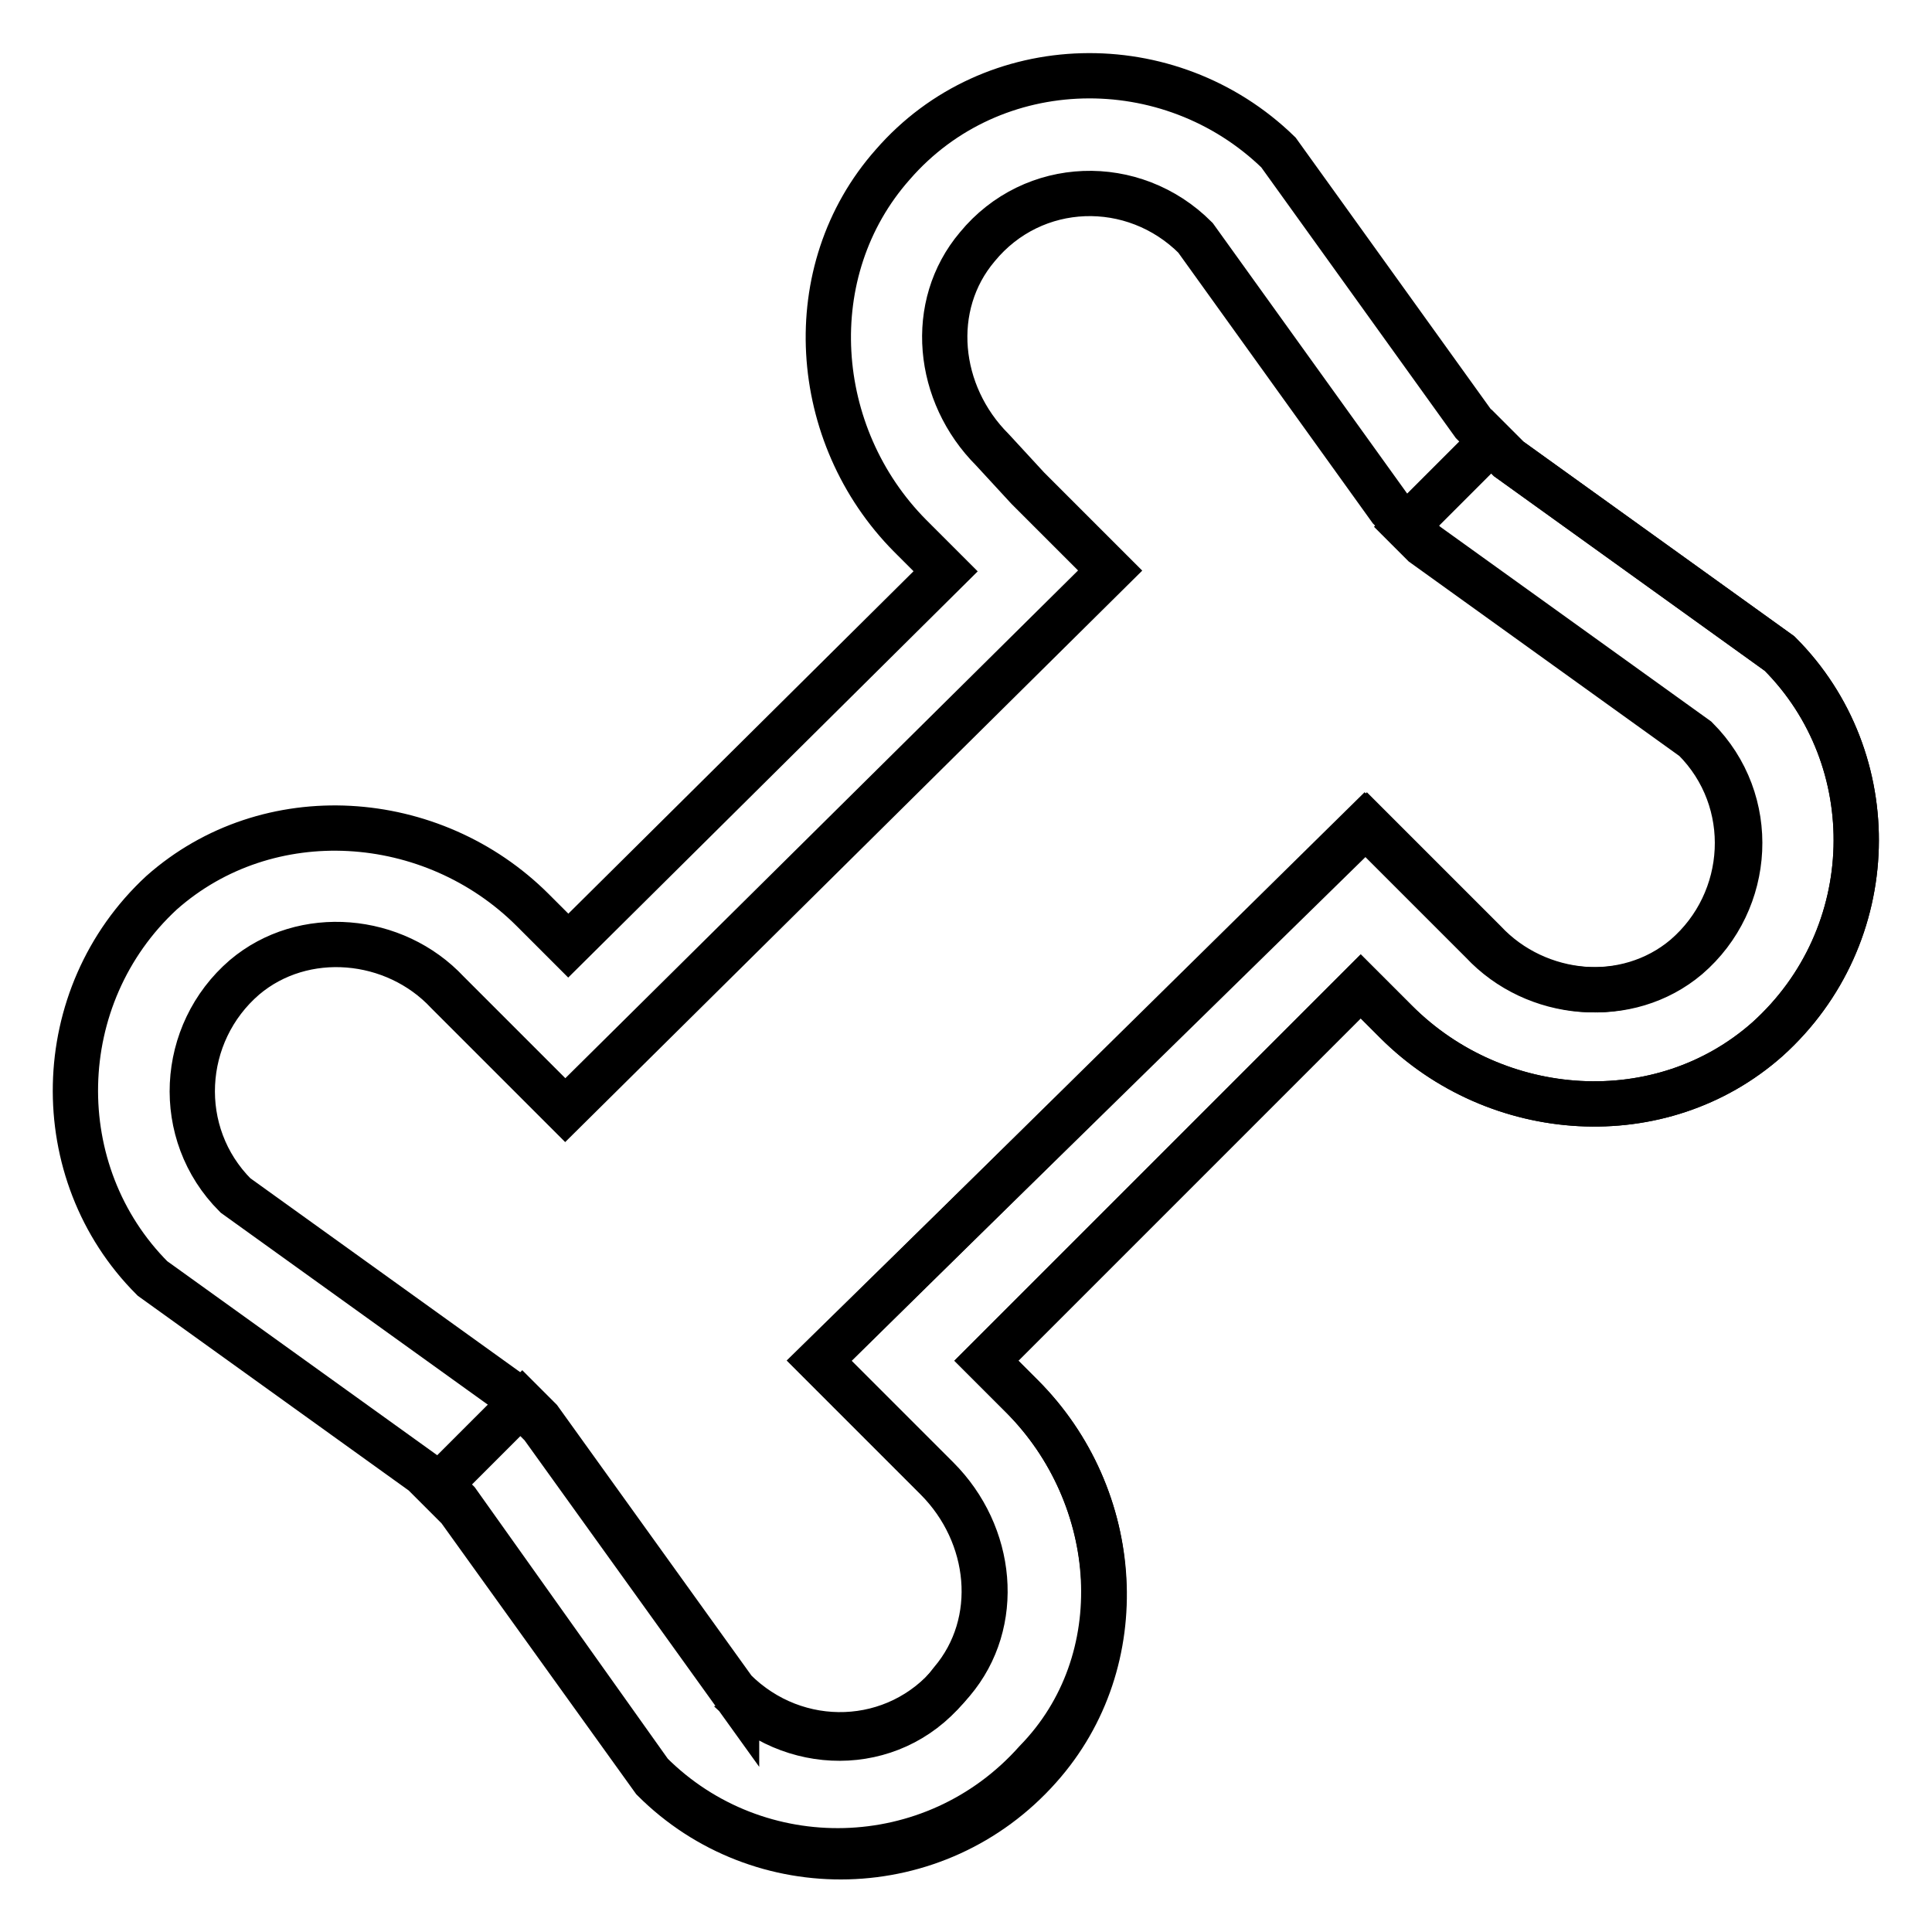 <?xml version="1.0" encoding="utf-8"?>
<!-- Svg Vector Icons : http://www.onlinewebfonts.com/icon -->
<!DOCTYPE svg PUBLIC "-//W3C//DTD SVG 1.1//EN" "http://www.w3.org/Graphics/SVG/1.1/DTD/svg11.dtd">
<svg version="1.1" xmlns="http://www.w3.org/2000/svg" xmlns:xlink="http://www.w3.org/1999/xlink" x="0px" y="0px" viewBox="0 0 256 256" enable-background="new 0 0 256 256" xml:space="preserve">
<g> <path stroke-width="6" fill-opacity="0" stroke="#000000"  d="M135.4,185l-4.7-4.7l49.6-49.6l4.7,4.7c13.3,13.3,35.1,14.8,49.2,2.3c15.2-13.7,15.6-37.1,1.6-51.1 l-35.9-25.8l-4.7-4.7l-25.8-35.9C155,6.2,131.5,6.6,118.3,21.8c-12.5,14.1-10.9,35.9,2.3,49.2l4.7,4.7l-50,49.6l-4.7-4.7 c-13.3-13.3-35.1-14.8-49.2-2.3c-14.8,13.7-15.2,37.1-1.2,51.1l35.9,25.8l4.7,4.7l25.8,35.9c14.1,14.1,37.5,13.7,51.1-1.6 C150.3,220.1,148.7,198.3,135.4,185L135.4,185z M97.6,224.8C97.6,224.4,97.6,224.4,97.6,224.8l-25.8-35.9l-4.7-4.7l-35.9-25.8 c-8.2-8.2-7.4-21.5,1.2-28.9c7.8-6.6,19.9-5.5,26.9,2l4.7,4.7l10.9,10.9l72.2-71.5l-10.9-10.9l-4.7-5.1c-7.4-7.4-8.6-19.1-2-26.9 c7.4-9,20.7-9.4,28.9-1.2l25.8,35.9l4.7,4.7l35.9,25.8c8.2,8.2,7.4,21.5-1.2,28.9c-7.8,6.6-19.9,5.5-26.9-2l-4.7-4.7l-10.9-10.9 l-72.6,71.1l10.9,10.9l4.7,4.7c7.4,7.4,8.6,19.1,2,26.9C119,232.3,105.8,232.6,97.6,224.8L97.6,224.8z"/> <path stroke-width="6" fill-opacity="0" stroke="#000000"  d="M135.4,185l-4.7-4.7l49.6-49.6l4.7,4.7c13.3,13.3,35.1,14.8,49.2,2.3c15.2-13.7,15.6-37.1,1.6-51.1 l-35.9-25.8l-2.3-2.3l-11.3,11.3l2.3,2.3l35.9,25.8c8.2,8.2,7.4,21.5-1.2,28.9c-7.8,6.6-19.9,5.5-26.9-2l-4.7-4.7l-10.9-10.9 l-72.2,71.1l10.9,10.9l4.7,4.7c7.4,7.4,8.6,19.1,2,26.9c-7.4,9-20.7,9.4-28.9,1.2l-25.8-35.9l-2.3-2.3l-10.9,10.9l2.3,2.3L86.2,235 c14.1,14.1,37.5,13.7,51.1-1.6C150.3,220.1,148.7,198.3,135.4,185L135.4,185z"/></g>
</svg>